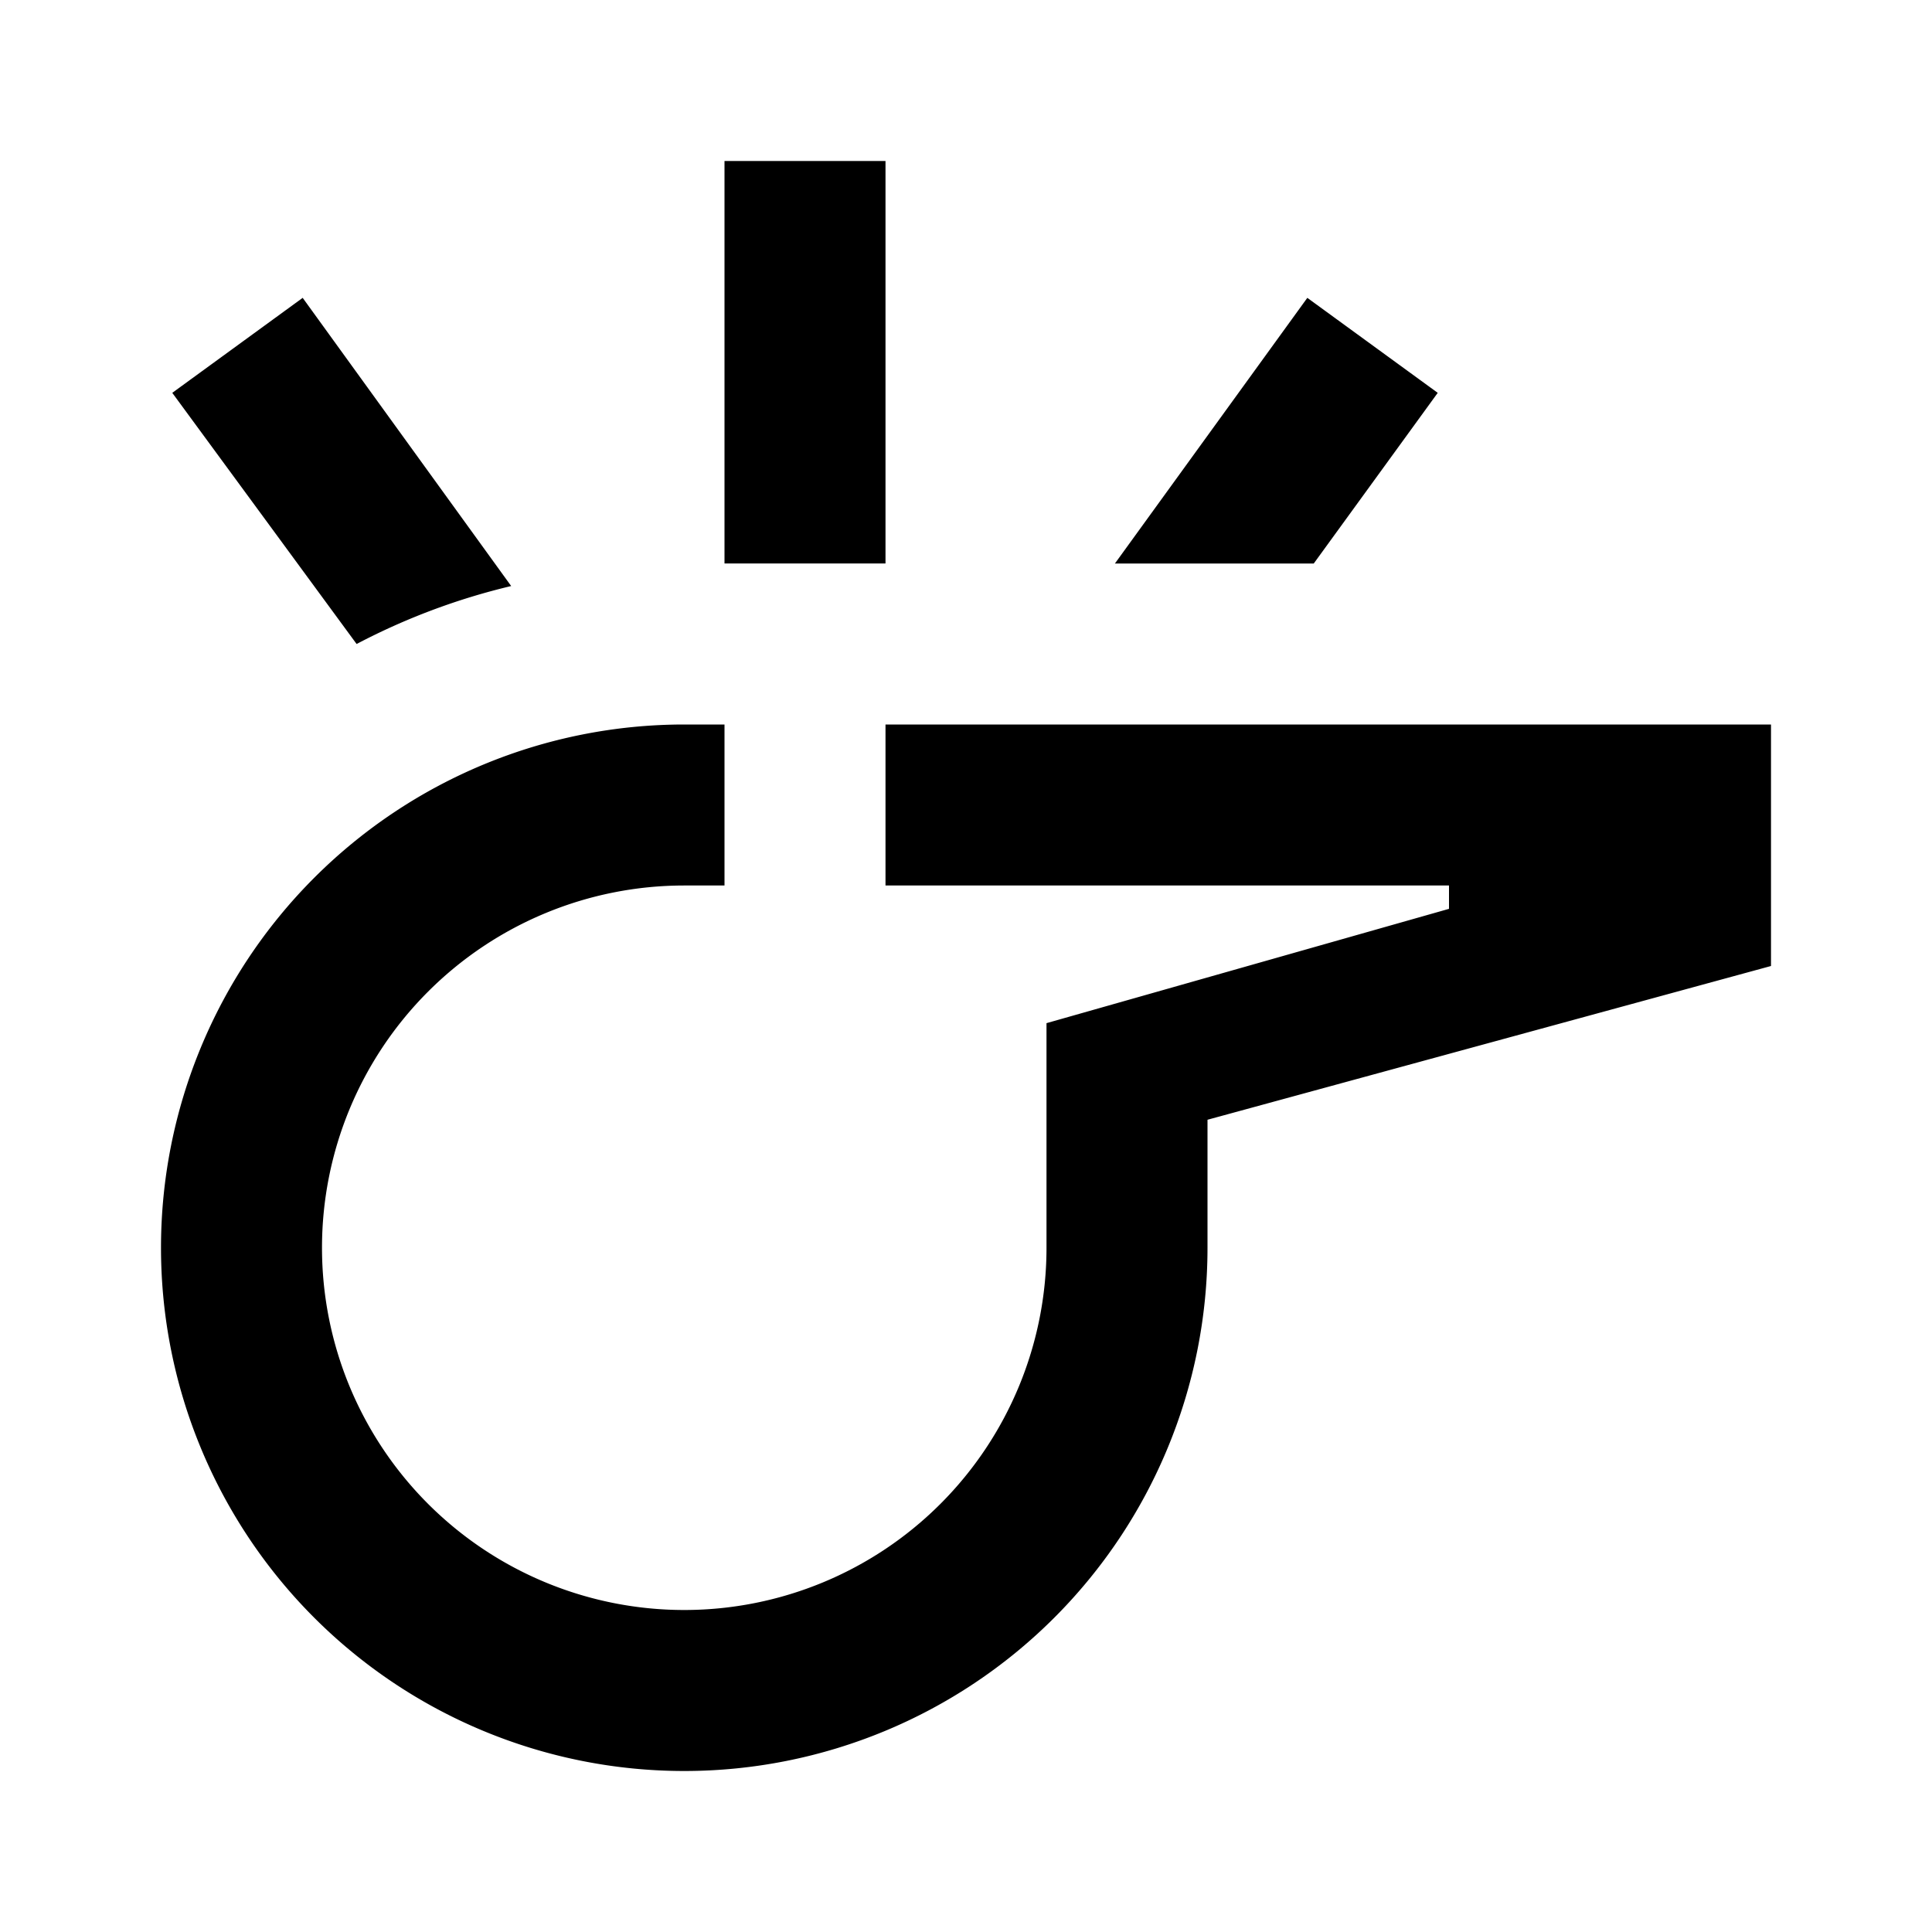 <?xml version="1.0" encoding="utf-8"?>
<!-- Generator: www.svgicons.com -->
<svg xmlns="http://www.w3.org/2000/svg" width="800" height="800" viewBox="0 0 24 24">
<path fill="currentColor" d="M3.76 3.7L2.14 4.88L4.43 8a8.2 8.2 0 0 1 1.92-.72M11 9v2h7v.29l-5 1.42v2.79A4.5 4.5 0 1 1 8.5 11H9V9h-.5a6.5 6.5 0 1 0 6.5 6.5v-1.59L22 12V9m-5.76-5.3L13.85 7h2.47l1.54-2.12M9 2v5h2V2Z"/>
</svg>